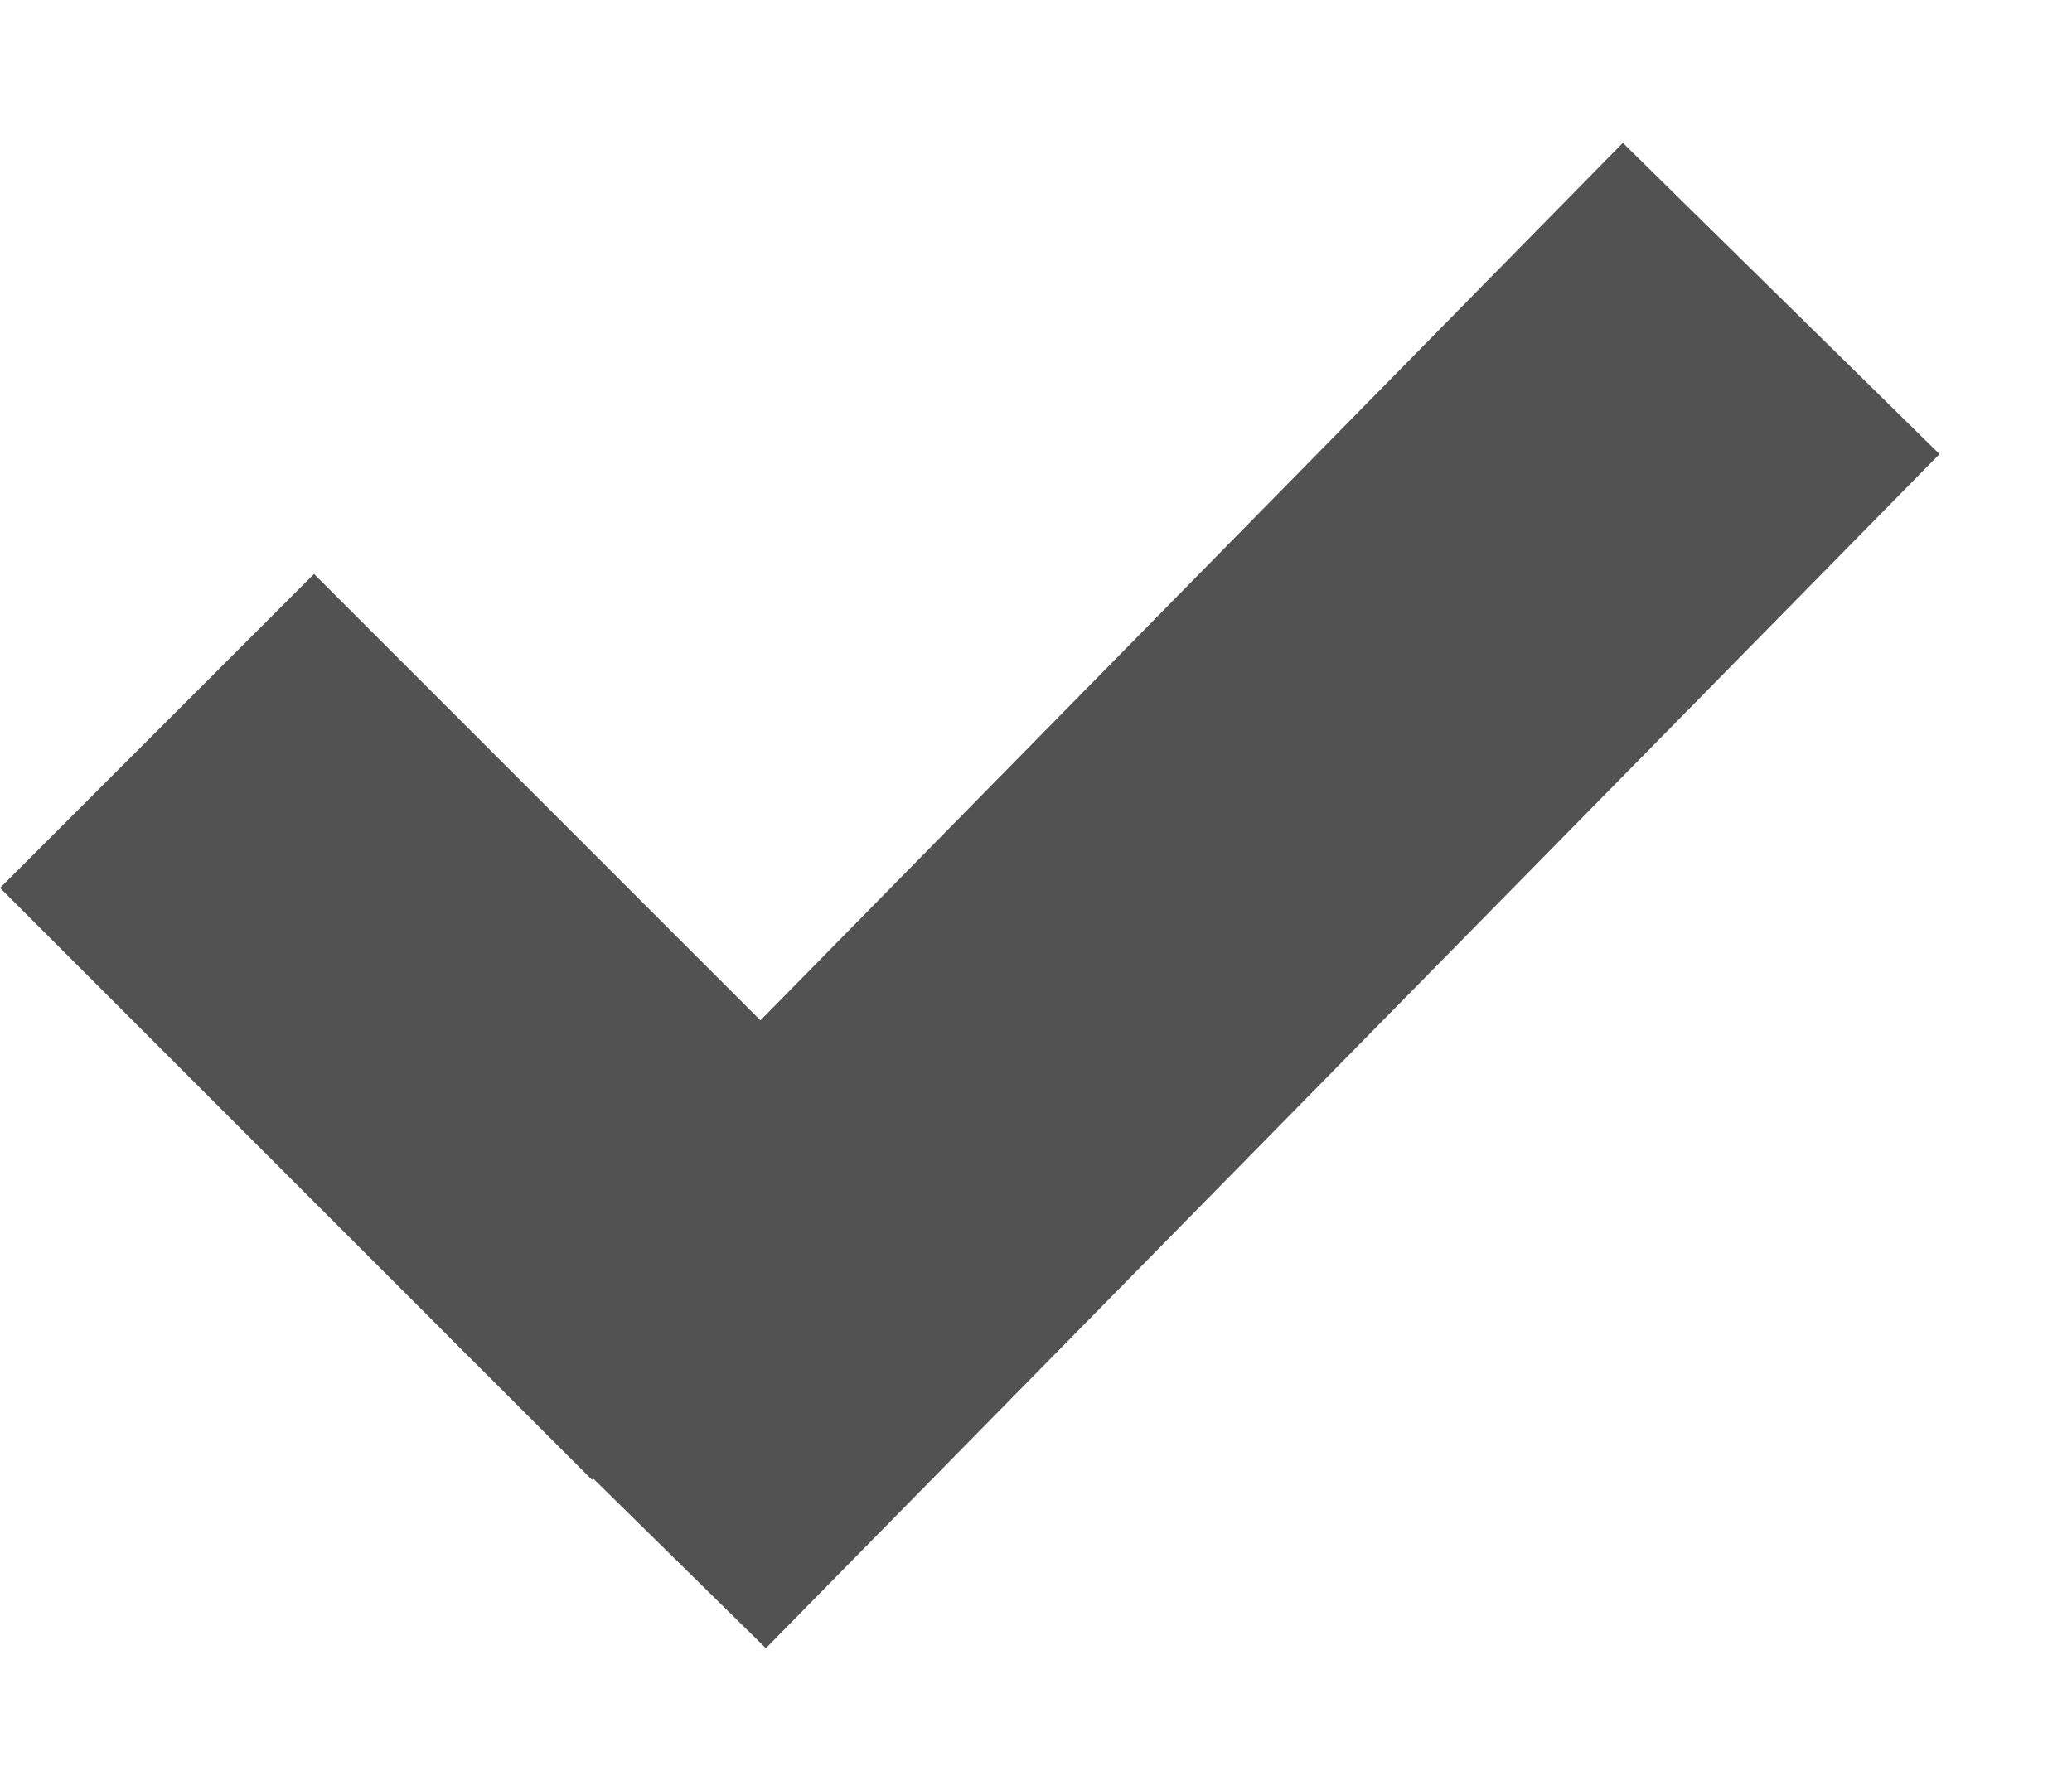 <svg width="14" height="12" viewBox="0 0 14 12" fill="none" xmlns="http://www.w3.org/2000/svg">
<line x1="1.061" y1="4.939" x2="5.061" y2="8.939" stroke="#525252" stroke-width="3"/>
<line x1="12.035" y1="2.017" x2="4.105" y2="10.086" stroke="#525252" stroke-width="3"/>
</svg>
